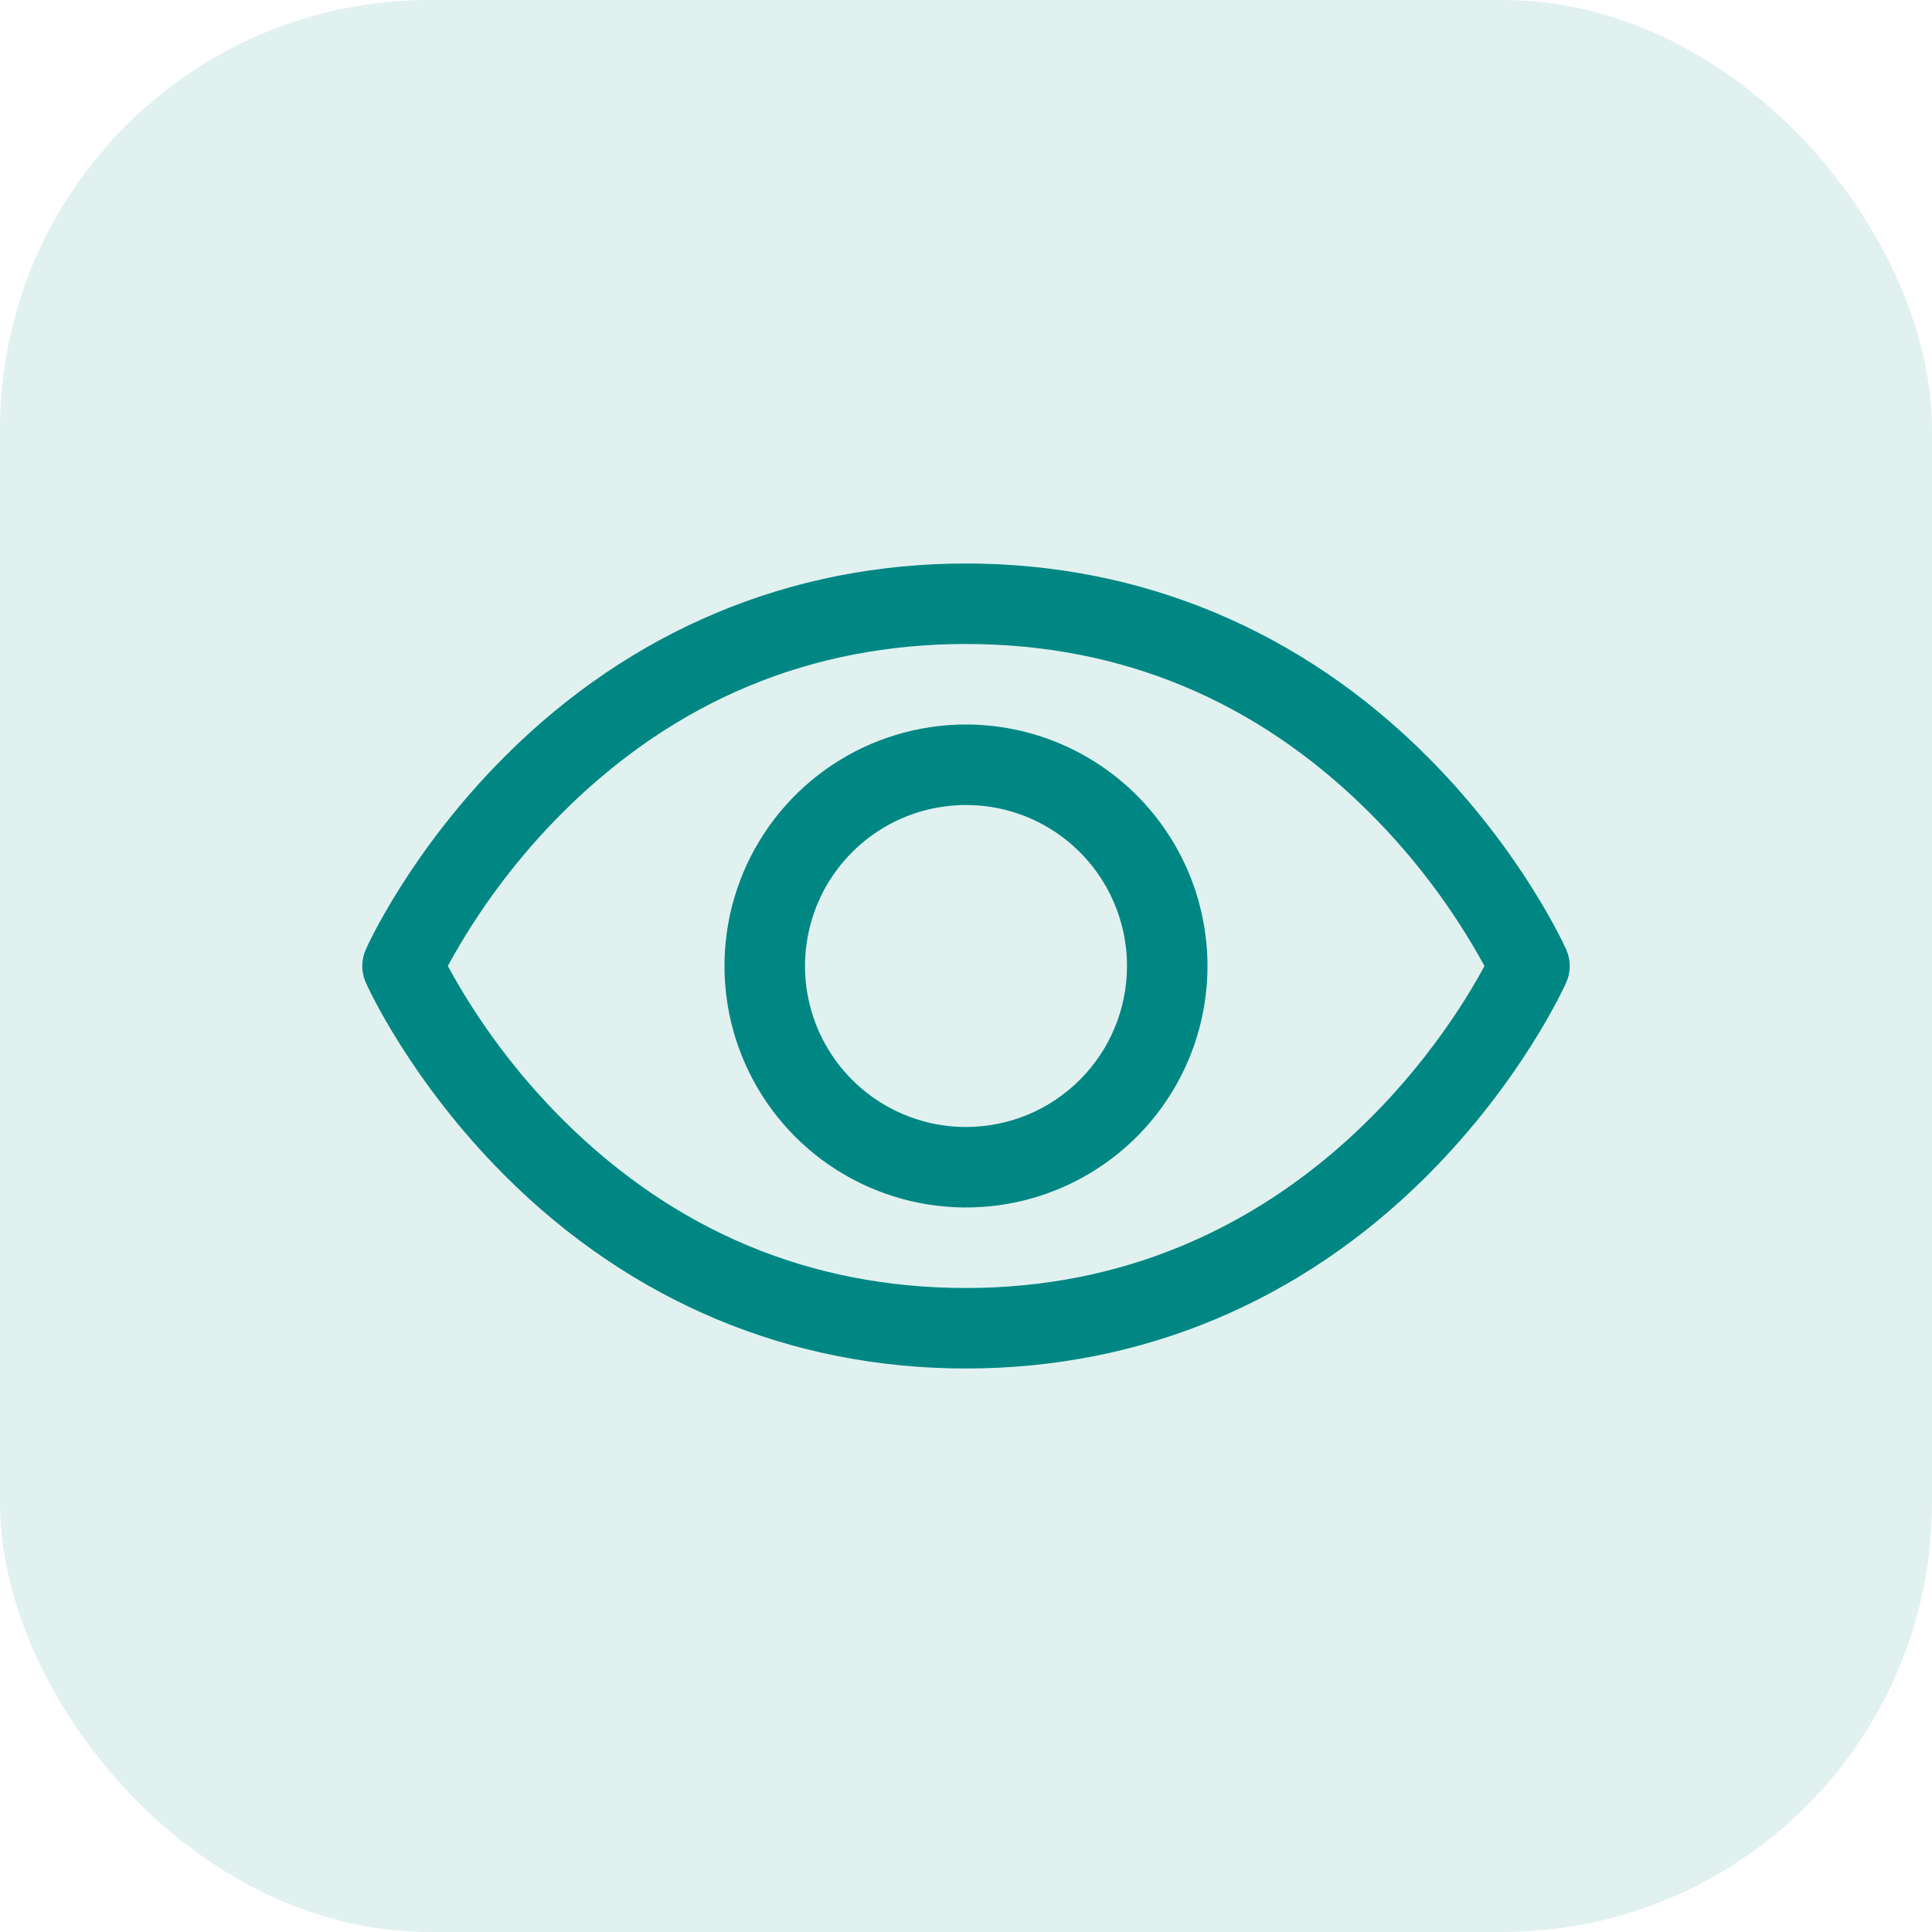 <svg width="36" height="36" viewBox="0 0 36 36" fill="none" xmlns="http://www.w3.org/2000/svg">
<rect width="36" height="36" rx="8" fill="#008784" fill-opacity="0.12"/>
<path d="M29.185 17.696C29.152 17.622 28.358 15.861 26.593 14.095C24.241 11.743 21.27 10.5 18 10.5C14.73 10.5 11.759 11.743 9.407 14.095C7.642 15.861 6.844 17.625 6.815 17.696C6.772 17.792 6.75 17.896 6.75 18.001C6.75 18.106 6.772 18.21 6.815 18.306C6.847 18.38 7.642 20.14 9.407 21.906C11.759 24.257 14.73 25.5 18 25.5C21.27 25.5 24.241 24.257 26.593 21.906C28.358 20.14 29.152 18.38 29.185 18.306C29.228 18.21 29.25 18.106 29.25 18.001C29.25 17.896 29.228 17.792 29.185 17.696ZM18 24C15.114 24 12.593 22.951 10.507 20.883C9.65 20.031 8.922 19.06 8.344 18C8.922 16.94 9.65 15.969 10.507 15.117C12.593 13.049 15.114 12 18 12C20.886 12 23.407 13.049 25.493 15.117C26.351 15.968 27.081 16.939 27.661 18C26.985 19.262 24.04 24 18 24ZM18 13.5C17.11 13.5 16.24 13.764 15.5 14.258C14.76 14.753 14.183 15.456 13.842 16.278C13.502 17.1 13.413 18.005 13.586 18.878C13.76 19.751 14.189 20.553 14.818 21.182C15.447 21.811 16.249 22.24 17.122 22.413C17.995 22.587 18.9 22.498 19.722 22.157C20.544 21.817 21.247 21.24 21.742 20.5C22.236 19.76 22.5 18.89 22.5 18C22.499 16.807 22.024 15.663 21.181 14.819C20.337 13.976 19.193 13.501 18 13.5ZM18 21C17.407 21 16.827 20.824 16.333 20.494C15.84 20.165 15.455 19.696 15.228 19.148C15.001 18.6 14.942 17.997 15.058 17.415C15.173 16.833 15.459 16.298 15.879 15.879C16.298 15.459 16.833 15.173 17.415 15.058C17.997 14.942 18.6 15.001 19.148 15.228C19.696 15.455 20.165 15.84 20.494 16.333C20.824 16.827 21 17.407 21 18C21 18.796 20.684 19.559 20.121 20.121C19.559 20.684 18.796 21 18 21Z" fill="#008784"/>
</svg>
